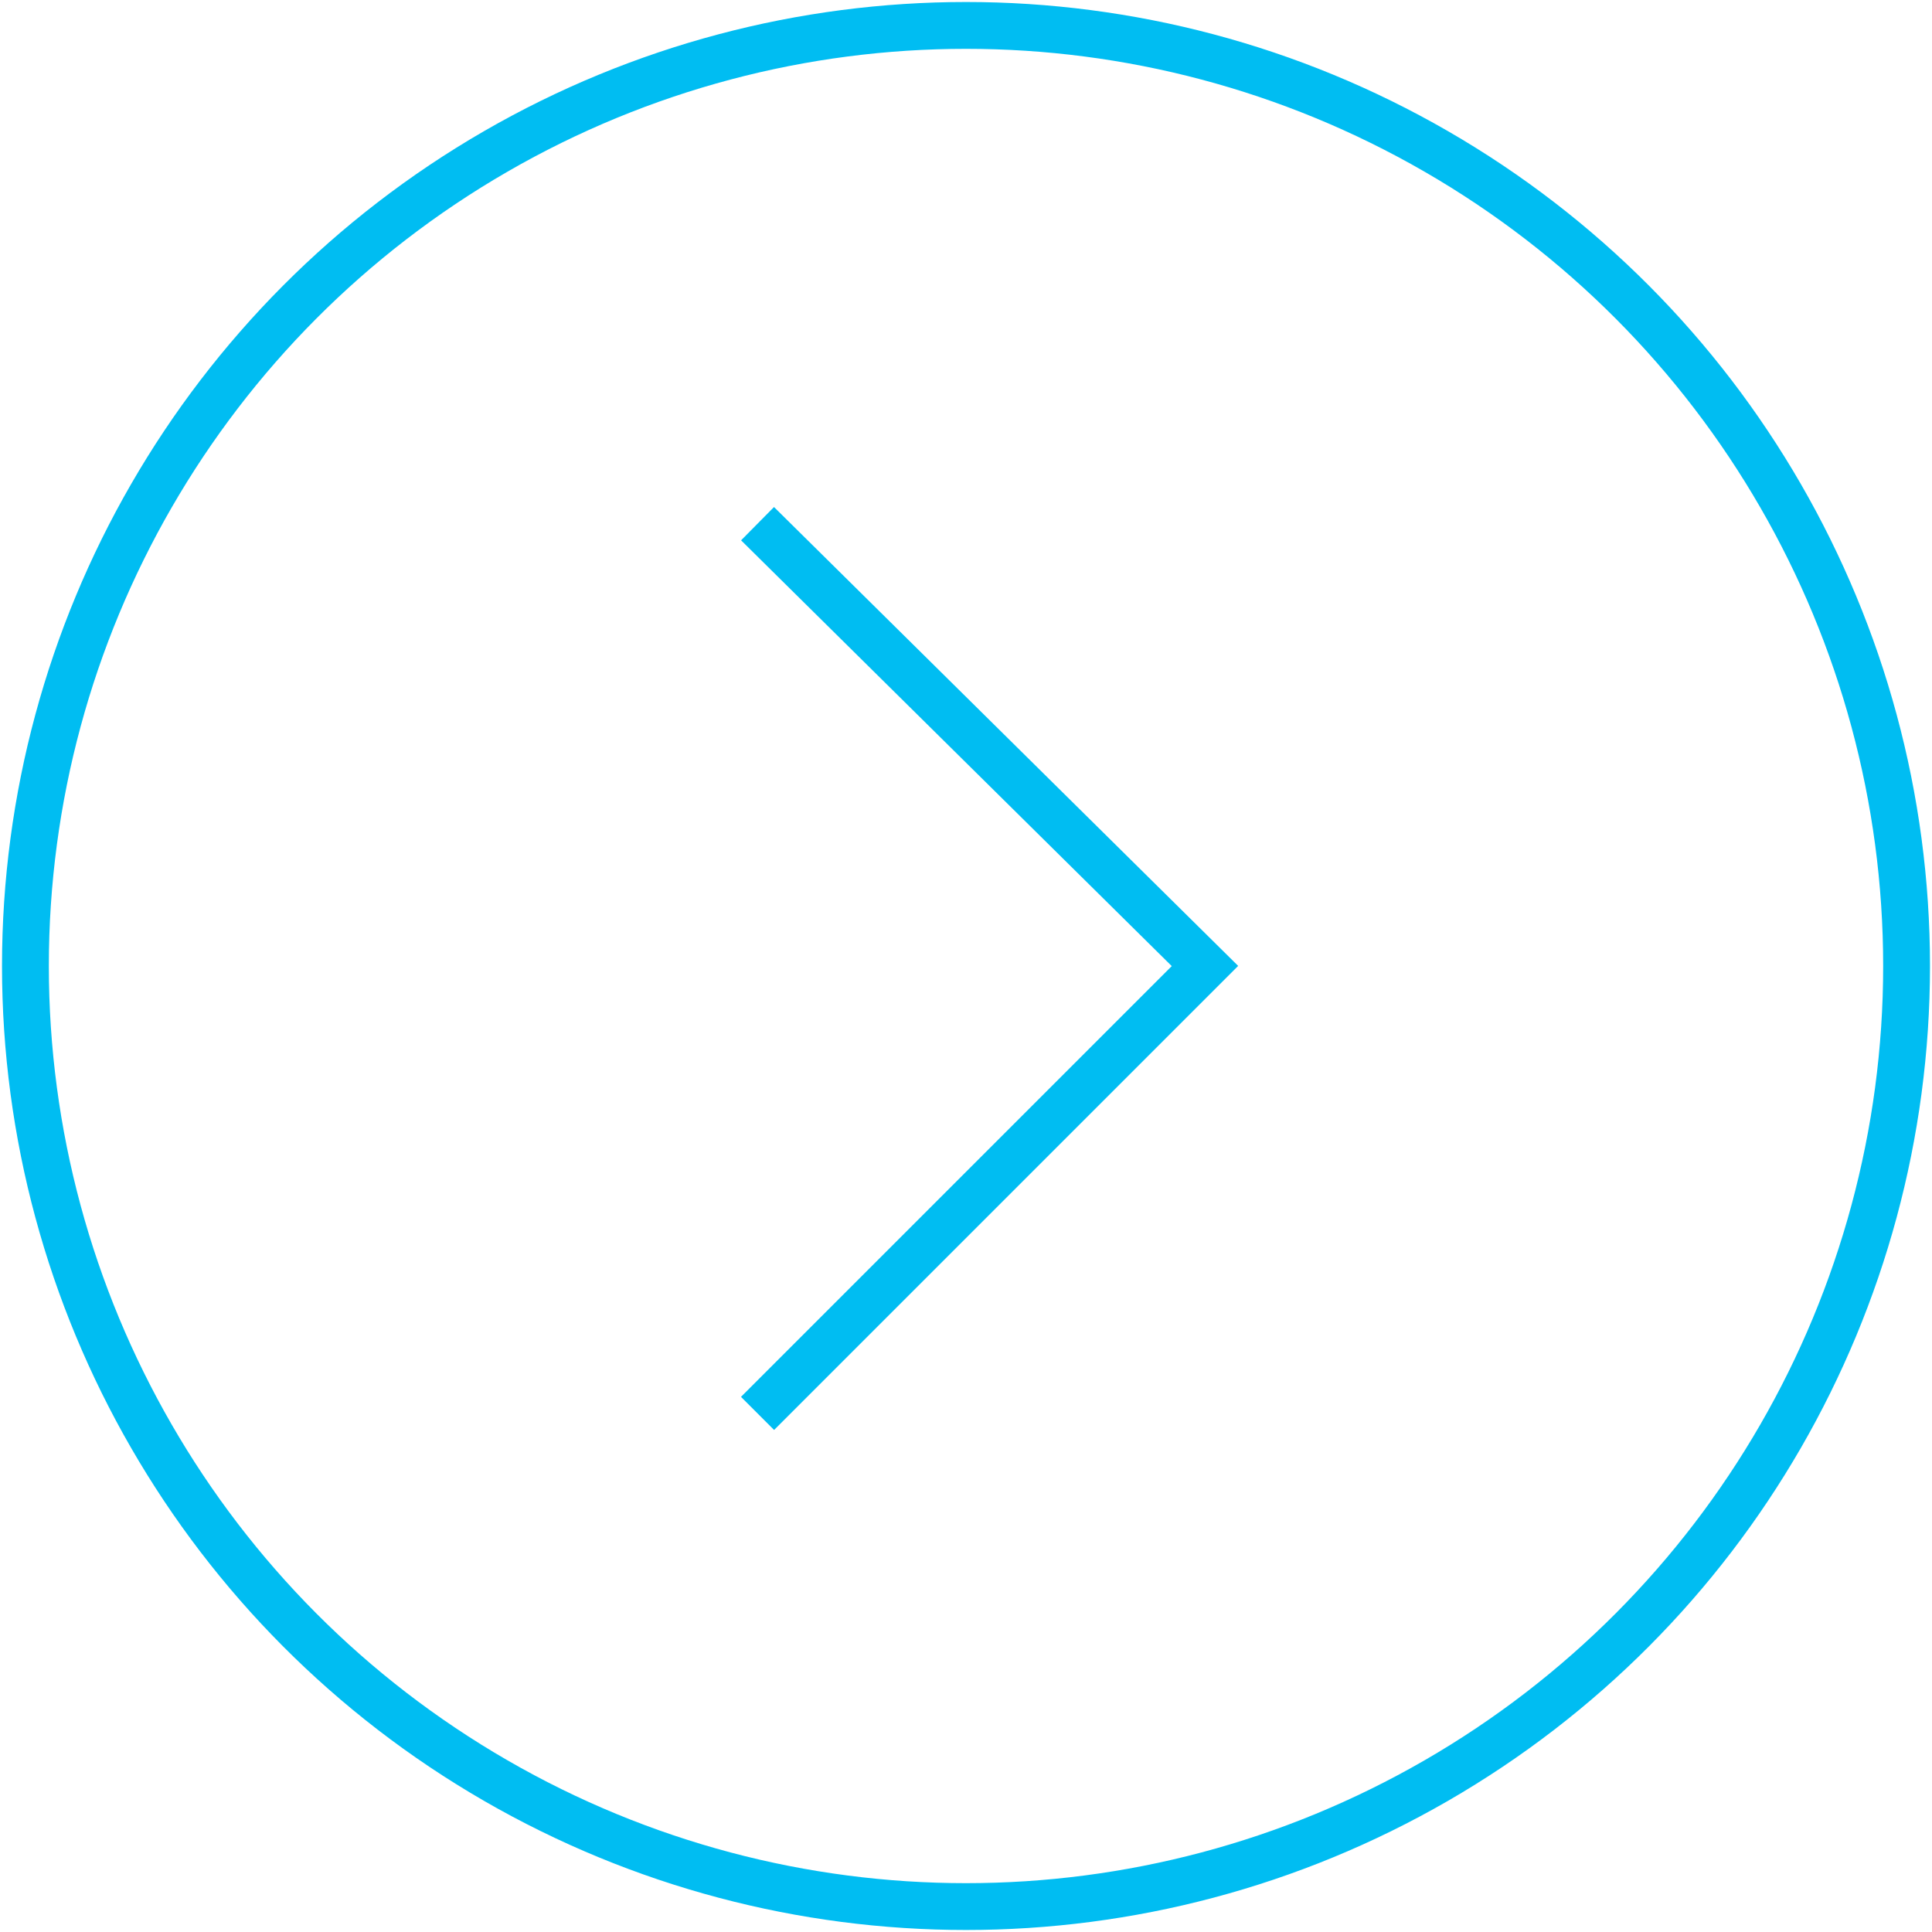 <?xml version="1.0" encoding="utf-8"?>
<!-- Generator: Adobe Illustrator 23.0.2, SVG Export Plug-In . SVG Version: 6.00 Build 0)  -->
<svg version="1.1" id="Warstwa_1" xmlns="http://www.w3.org/2000/svg" xmlns:xlink="http://www.w3.org/1999/xlink" x="0px" y="0px"
	 viewBox="0 0 38 38" style="enable-background:new 0 0 38 38;" xml:space="preserve">
<style type="text/css">
	.st0{fill:#FFFFFF;}
	.st1{fill:none;stroke:#00B4EC;stroke-width:0.709;stroke-linecap:round;stroke-linejoin:round;}
	.st2{fill:#00B4EC;stroke:#00B4EC;stroke-width:0.1;stroke-miterlimit:10;}
	.st3{fill:none;stroke:#FFFFFF;stroke-width:0.507;stroke-linecap:round;stroke-linejoin:round;}
	.st4{fill:none;stroke:#FFFFFF;stroke-width:0.338;stroke-linecap:round;stroke-linejoin:round;}
	.st5{fill:none;stroke:#FFFFFF;stroke-width:0.4;stroke-linecap:round;stroke-linejoin:round;}
	.st6{clip-path:url(#SVGID_2_);fill:none;stroke:#00B4EC;stroke-width:0.709;}
	.st7{fill:none;stroke:#FFFFFF;stroke-linejoin:round;stroke-miterlimit:10;}
	.st8{fill:none;stroke:#FFFFFF;stroke-miterlimit:10;}
	.st9{fill:none;stroke:#FFFFFF;stroke-linecap:round;stroke-linejoin:round;stroke-miterlimit:10;}
	.st10{fill:none;stroke:#FFFFFF;stroke-linecap:round;stroke-miterlimit:10;}
	.st11{fill:url(#SVGID_3_);}
	.st12{fill:#E31513;}
	.st13{fill:none;stroke:#FFFFFF;stroke-width:0.5;stroke-miterlimit:10;}
	.st14{fill:url(#SVGID_4_);}
	.st15{fill:url(#SVGID_5_);}
	.st16{fill:none;stroke:#FFFFFF;stroke-width:0.542;stroke-miterlimit:10;}
	.st17{fill:#FFFFFF;stroke:#1D1D1B;stroke-miterlimit:10;}
	.st18{clip-path:url(#SVGID_7_);}
	.st19{fill:#E20613;}
	.st20{fill:none;stroke:#00B4EC;stroke-width:0.709;}
	.st21{fill:none;stroke:#00B4EC;stroke-width:0.671;}
	.st22{fill:none;stroke:#00B4EC;stroke-width:0.709;stroke-linejoin:round;}
	.st23{fill:none;stroke:#00B4EC;stroke-width:0.71;}
	.st24{fill:none;stroke:#00B4EC;stroke-width:0.519;}
	.st25{fill:none;stroke:#00B4EC;stroke-width:0.655;}
	.st26{fill:none;stroke:#00B4EC;stroke-width:0.709;}
	.st27{fill:none;stroke:#00B4EC;stroke-width:0.709;stroke-linecap:round;stroke-linejoin:round;}
	.st28{fill:#FFFFFF;stroke:#00B4EC;stroke-width:0.709;}
	.st29{fill:none;stroke:#00B4EC;stroke-width:0.773;}
	.st30{fill:none;stroke:#00B4EC;stroke-width:0.567;}
	.st31{fill:#00B4EC;}
	.st32{fill:none;stroke:#00B4EC;stroke-width:1.417;}
	.st33{fill:none;stroke:#00B4EC;stroke-width:0.557;}
	.st34{fill:none;stroke:#00B4EC;stroke-width:1.038;}
	.st35{fill:none;stroke:#00B4EC;stroke-width:0.817;}
	.st36{fill:none;stroke:#00B4EC;stroke-width:0.682;}
	.st37{fill:none;stroke:#00B4EC;stroke-width:0.628;}
	.st38{fill:none;stroke:#00B4EC;stroke-width:0.615;}
	.st39{fill:none;stroke:#00B4EC;stroke-width:0.565;}
	.st40{fill:none;stroke:#00B4EC;stroke-width:2.247;}
	.st41{fill:none;stroke:#00B4EC;stroke-width:0.869;}
	.st42{fill:#FFFFFF;stroke:#00B4EC;stroke-width:0.709;stroke-linecap:round;stroke-linejoin:round;}
	.st43{fill:none;stroke:#00BDF2;stroke-width:0.709;}
	.st44{clip-path:url(#SVGID_9_);fill:none;stroke:#FFFFFF;stroke-width:0.507;stroke-linecap:round;stroke-linejoin:round;}
	.st45{clip-path:url(#SVGID_11_);fill:none;stroke:#FFFFFF;stroke-width:0.507;stroke-linecap:round;stroke-linejoin:round;}
	.st46{fill:none;stroke:#FFFFFF;stroke-width:0.599;}
	.st47{fill:none;stroke:#10B4E9;stroke-width:0.519;}
	.st48{fill:none;stroke:#10B4E9;stroke-width:0.709;stroke-linecap:round;stroke-linejoin:round;}
	.st49{fill:none;stroke:#10B4E9;stroke-width:0.655;}
	.st50{fill:#10B4E9;}
	.st51{fill:none;stroke:#10B4E9;stroke-width:0.599;}
	.st52{fill:none;stroke:#00B4EC;stroke-width:1.089;}
	.st53{fill:none;stroke:#00B4EC;stroke-width:0.616;}
	.st54{fill:none;stroke:#00BDF2;stroke-width:0.823;}
	.st55{fill:#00BDF2;}
	.st56{fill:none;stroke:#00BDF2;stroke-width:0.697;}
	.st57{fill:#FFFFFF;stroke:#00BDF2;stroke-width:0.709;}
	.st58{fill:none;stroke:#00BDF2;stroke-width:0.709;}
	.st59{fill:#FFFFFF;stroke:#00BDF2;stroke-width:0.709;}
	.st60{fill:none;stroke:#00BDF2;stroke-width:0.992;}
	.st61{fill:none;stroke:#00BDF2;stroke-width:1.417;}
	.st62{fill:none;stroke:#FFFFFF;stroke-width:1.417;}
	.st63{fill:none;stroke:#00BDF2;stroke-width:1.417;stroke-miterlimit:10;}
	.st64{fill:none;stroke:#002D72;stroke-width:1.417;stroke-miterlimit:10;}
	.st65{fill:none;stroke:#00BDF2;stroke-width:1.089;}
	.st66{fill:none;stroke:#00B4EC;stroke-width:0.218;}
	.st67{fill:none;stroke:#00BDF2;stroke-width:1.454;stroke-miterlimit:10;}
	.st68{fill:none;stroke:#00BDF2;stroke-width:1.253;stroke-miterlimit:10;}
	.st69{clip-path:url(#SVGID_13_);fill:#D4007F;}
	.st70{clip-path:url(#SVGID_13_);fill:#1D1D1B;}
	.st71{clip-path:url(#SVGID_13_);fill:#E30613;}
	.st72{fill:#D4007F;}
	.st73{clip-path:url(#SVGID_15_);fill:#1D1D1B;}
	.st74{clip-path:url(#SVGID_15_);fill:#00B6ED;}
	.st75{fill:#00B6ED;}
	.st76{clip-path:url(#SVGID_17_);fill:#1D1D1B;}
	.st77{clip-path:url(#SVGID_17_);fill:#F39000;}
	.st78{fill:#F39000;}
	.st79{fill:none;stroke:#00BDF2;stroke-width:0.709;stroke-linejoin:bevel;}
	.st80{fill:none;stroke:#002D72;stroke-width:0.438;stroke-miterlimit:10;}
	.st81{fill:none;stroke:#00BDF2;stroke-width:0.921;stroke-miterlimit:10;}
	.st82{fill:none;stroke:#00BDF2;stroke-width:0.921;stroke-miterlimit:10;}
	.st83{fill:#FFFFFF;stroke:#00BDF2;stroke-width:0.921;}
	.st84{fill:none;stroke:#00BDF2;stroke-width:0.945;stroke-miterlimit:10;}
</style>
<circle class="st82" cx="19" cy="19" r="18.5"/>
<polyline class="st82" points="14.9,10.3 23.7,19 14.9,27.8 "/>
</svg>
